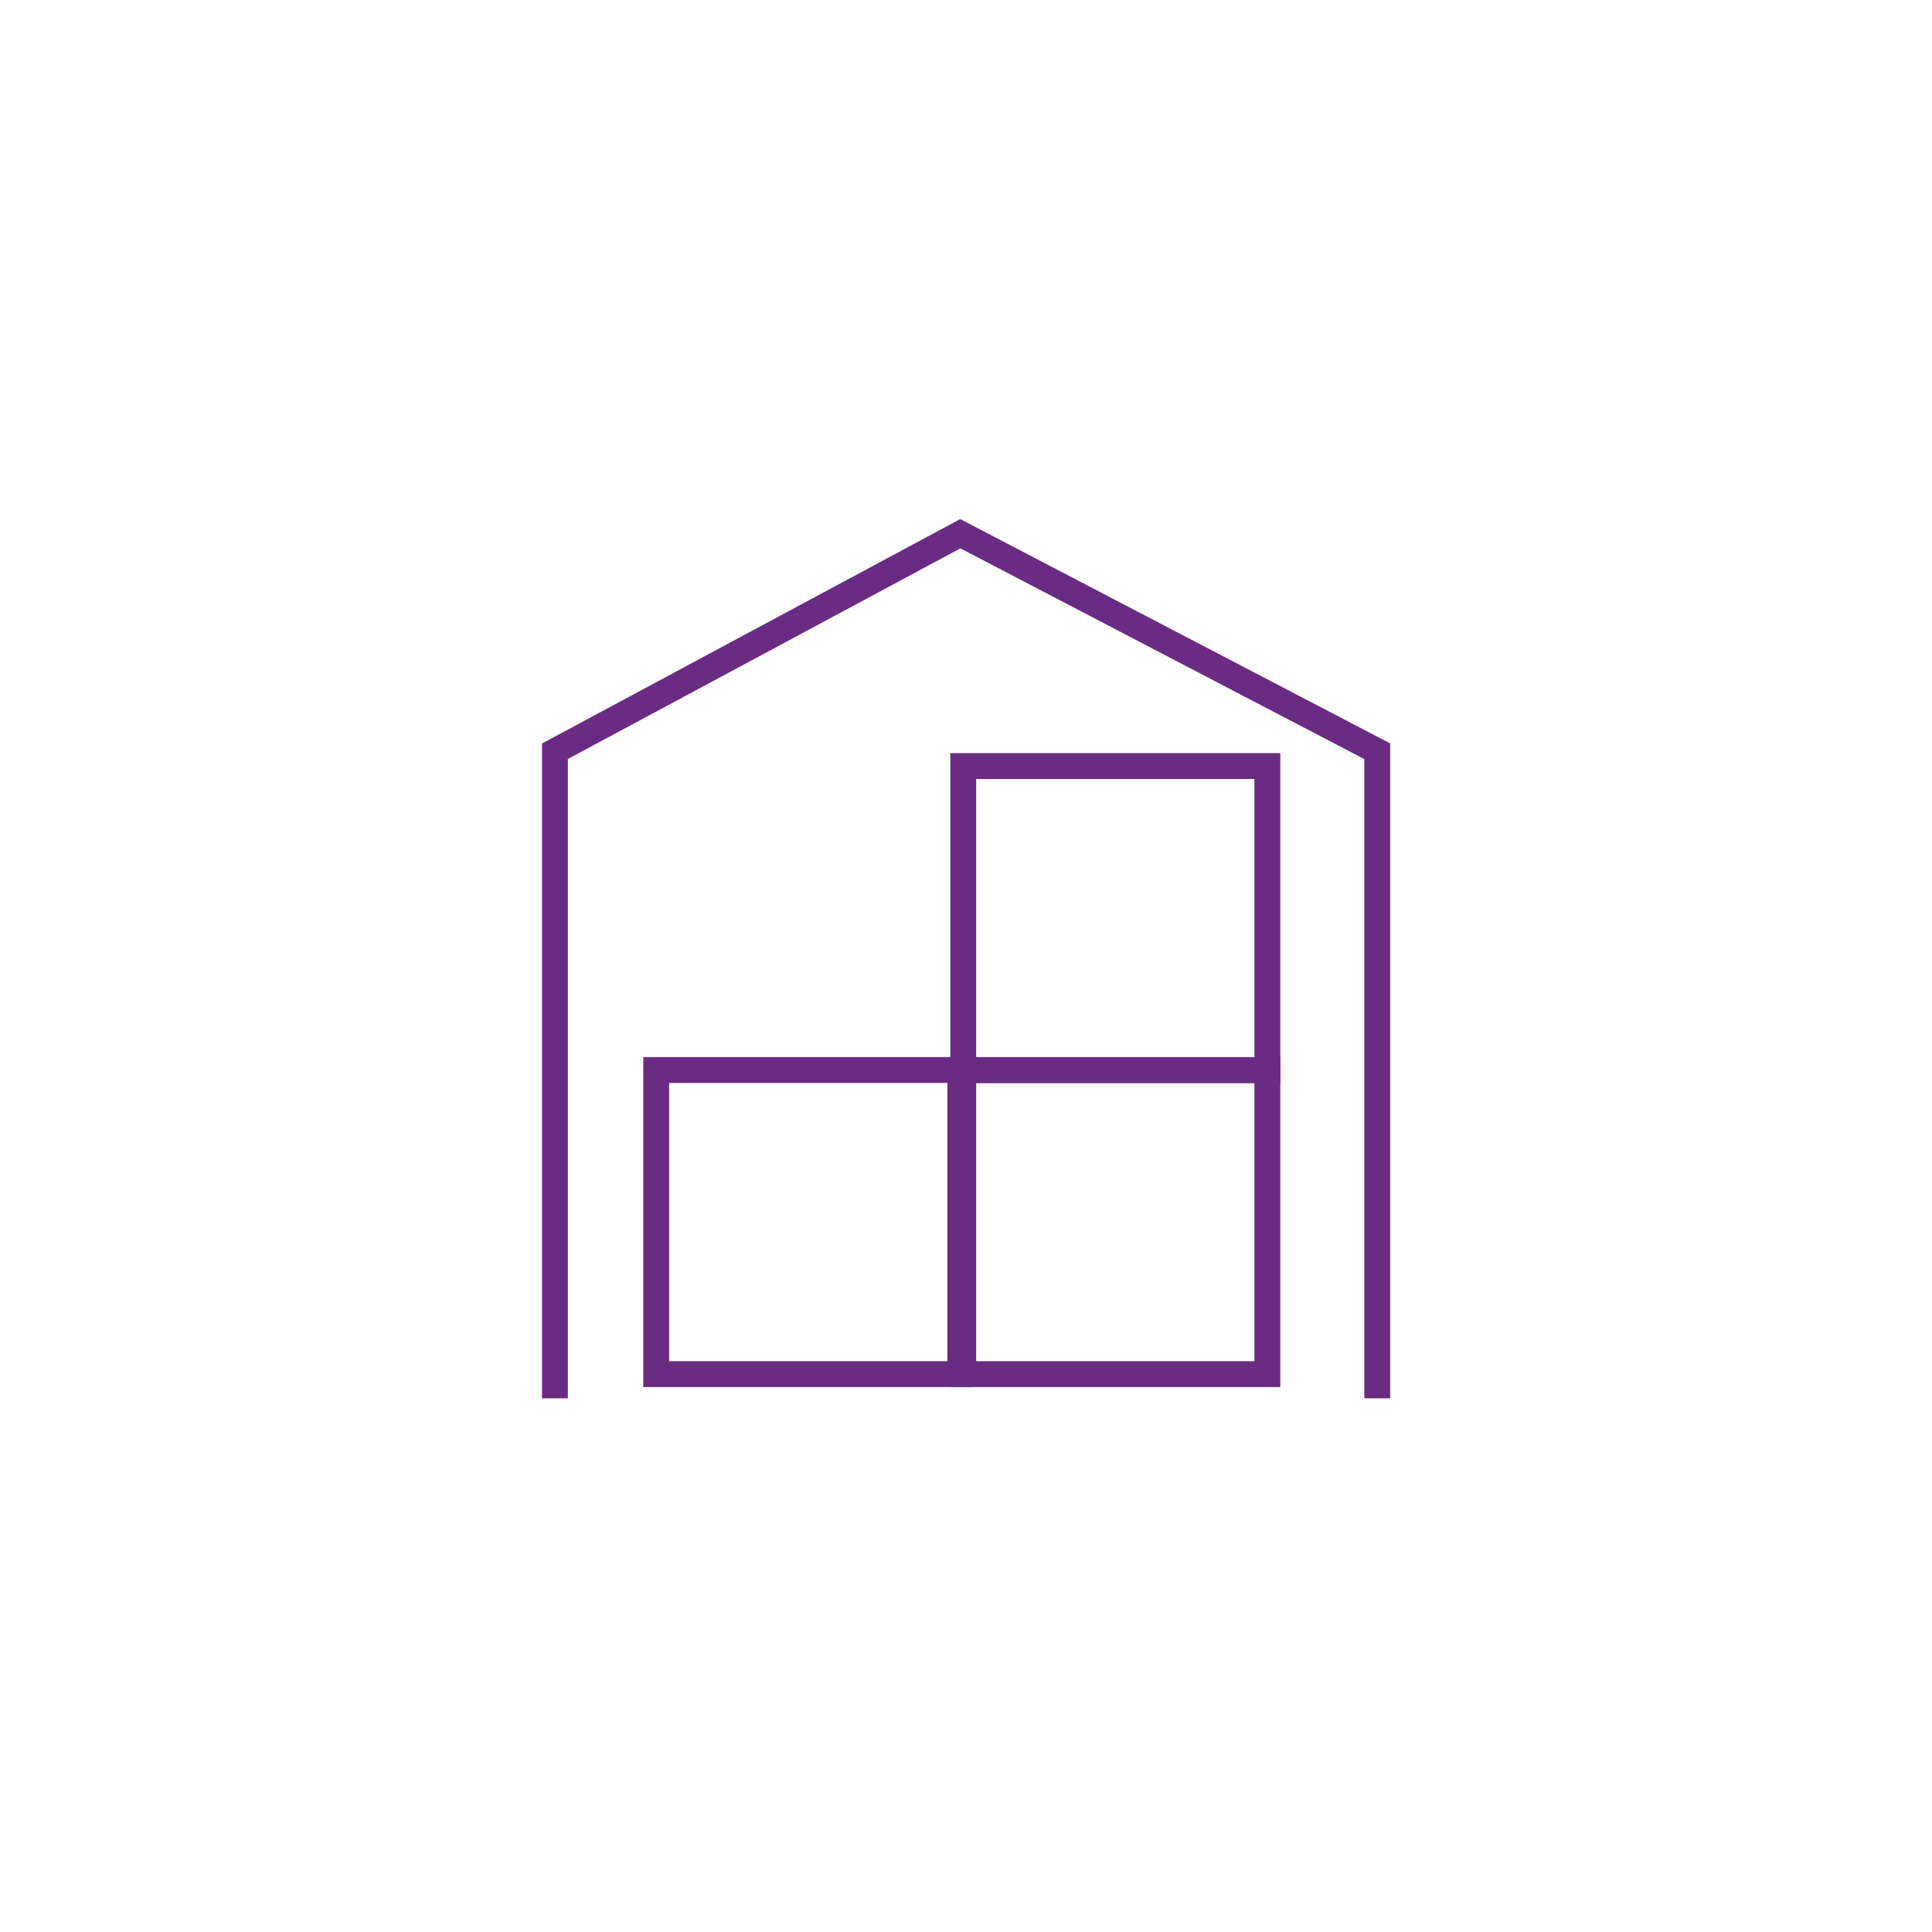 <?xml version="1.0" encoding="utf-8"?>
<!-- Generator: Adobe Illustrator 16.0.0, SVG Export Plug-In . SVG Version: 6.00 Build 0)  -->
<!DOCTYPE svg PUBLIC "-//W3C//DTD SVG 1.1//EN" "http://www.w3.org/Graphics/SVG/1.1/DTD/svg11.dtd">
<svg version="1.1" id="Layer_1" xmlns="http://www.w3.org/2000/svg" xmlns:xlink="http://www.w3.org/1999/xlink" x="0px" y="0px"
	 width="112px" height="112px" viewBox="0 0 112 112" enable-background="new 0 0 112 112" xml:space="preserve">
<rect x="55.84" y="44.41" fill="none" stroke="#6A2B82" stroke-width="1.5" stroke-miterlimit="10" width="17.63" height="17.63"/>
<rect x="55.84" y="62.03" fill="none" stroke="#6A2B82" stroke-width="1.5" stroke-miterlimit="10" width="17.63" height="17.63"/>
<rect x="38.04" y="62.03" fill="none" stroke="#6A2B82" stroke-width="1.5" stroke-miterlimit="10" width="17.63" height="17.63"/>
<polyline fill="none" stroke="#6A2B82" stroke-width="1.5" stroke-miterlimit="10" points="79.84,81.06 79.84,43.55 55.67,30.94 
	32.17,43.55 32.17,81.06 "/>
</svg>
